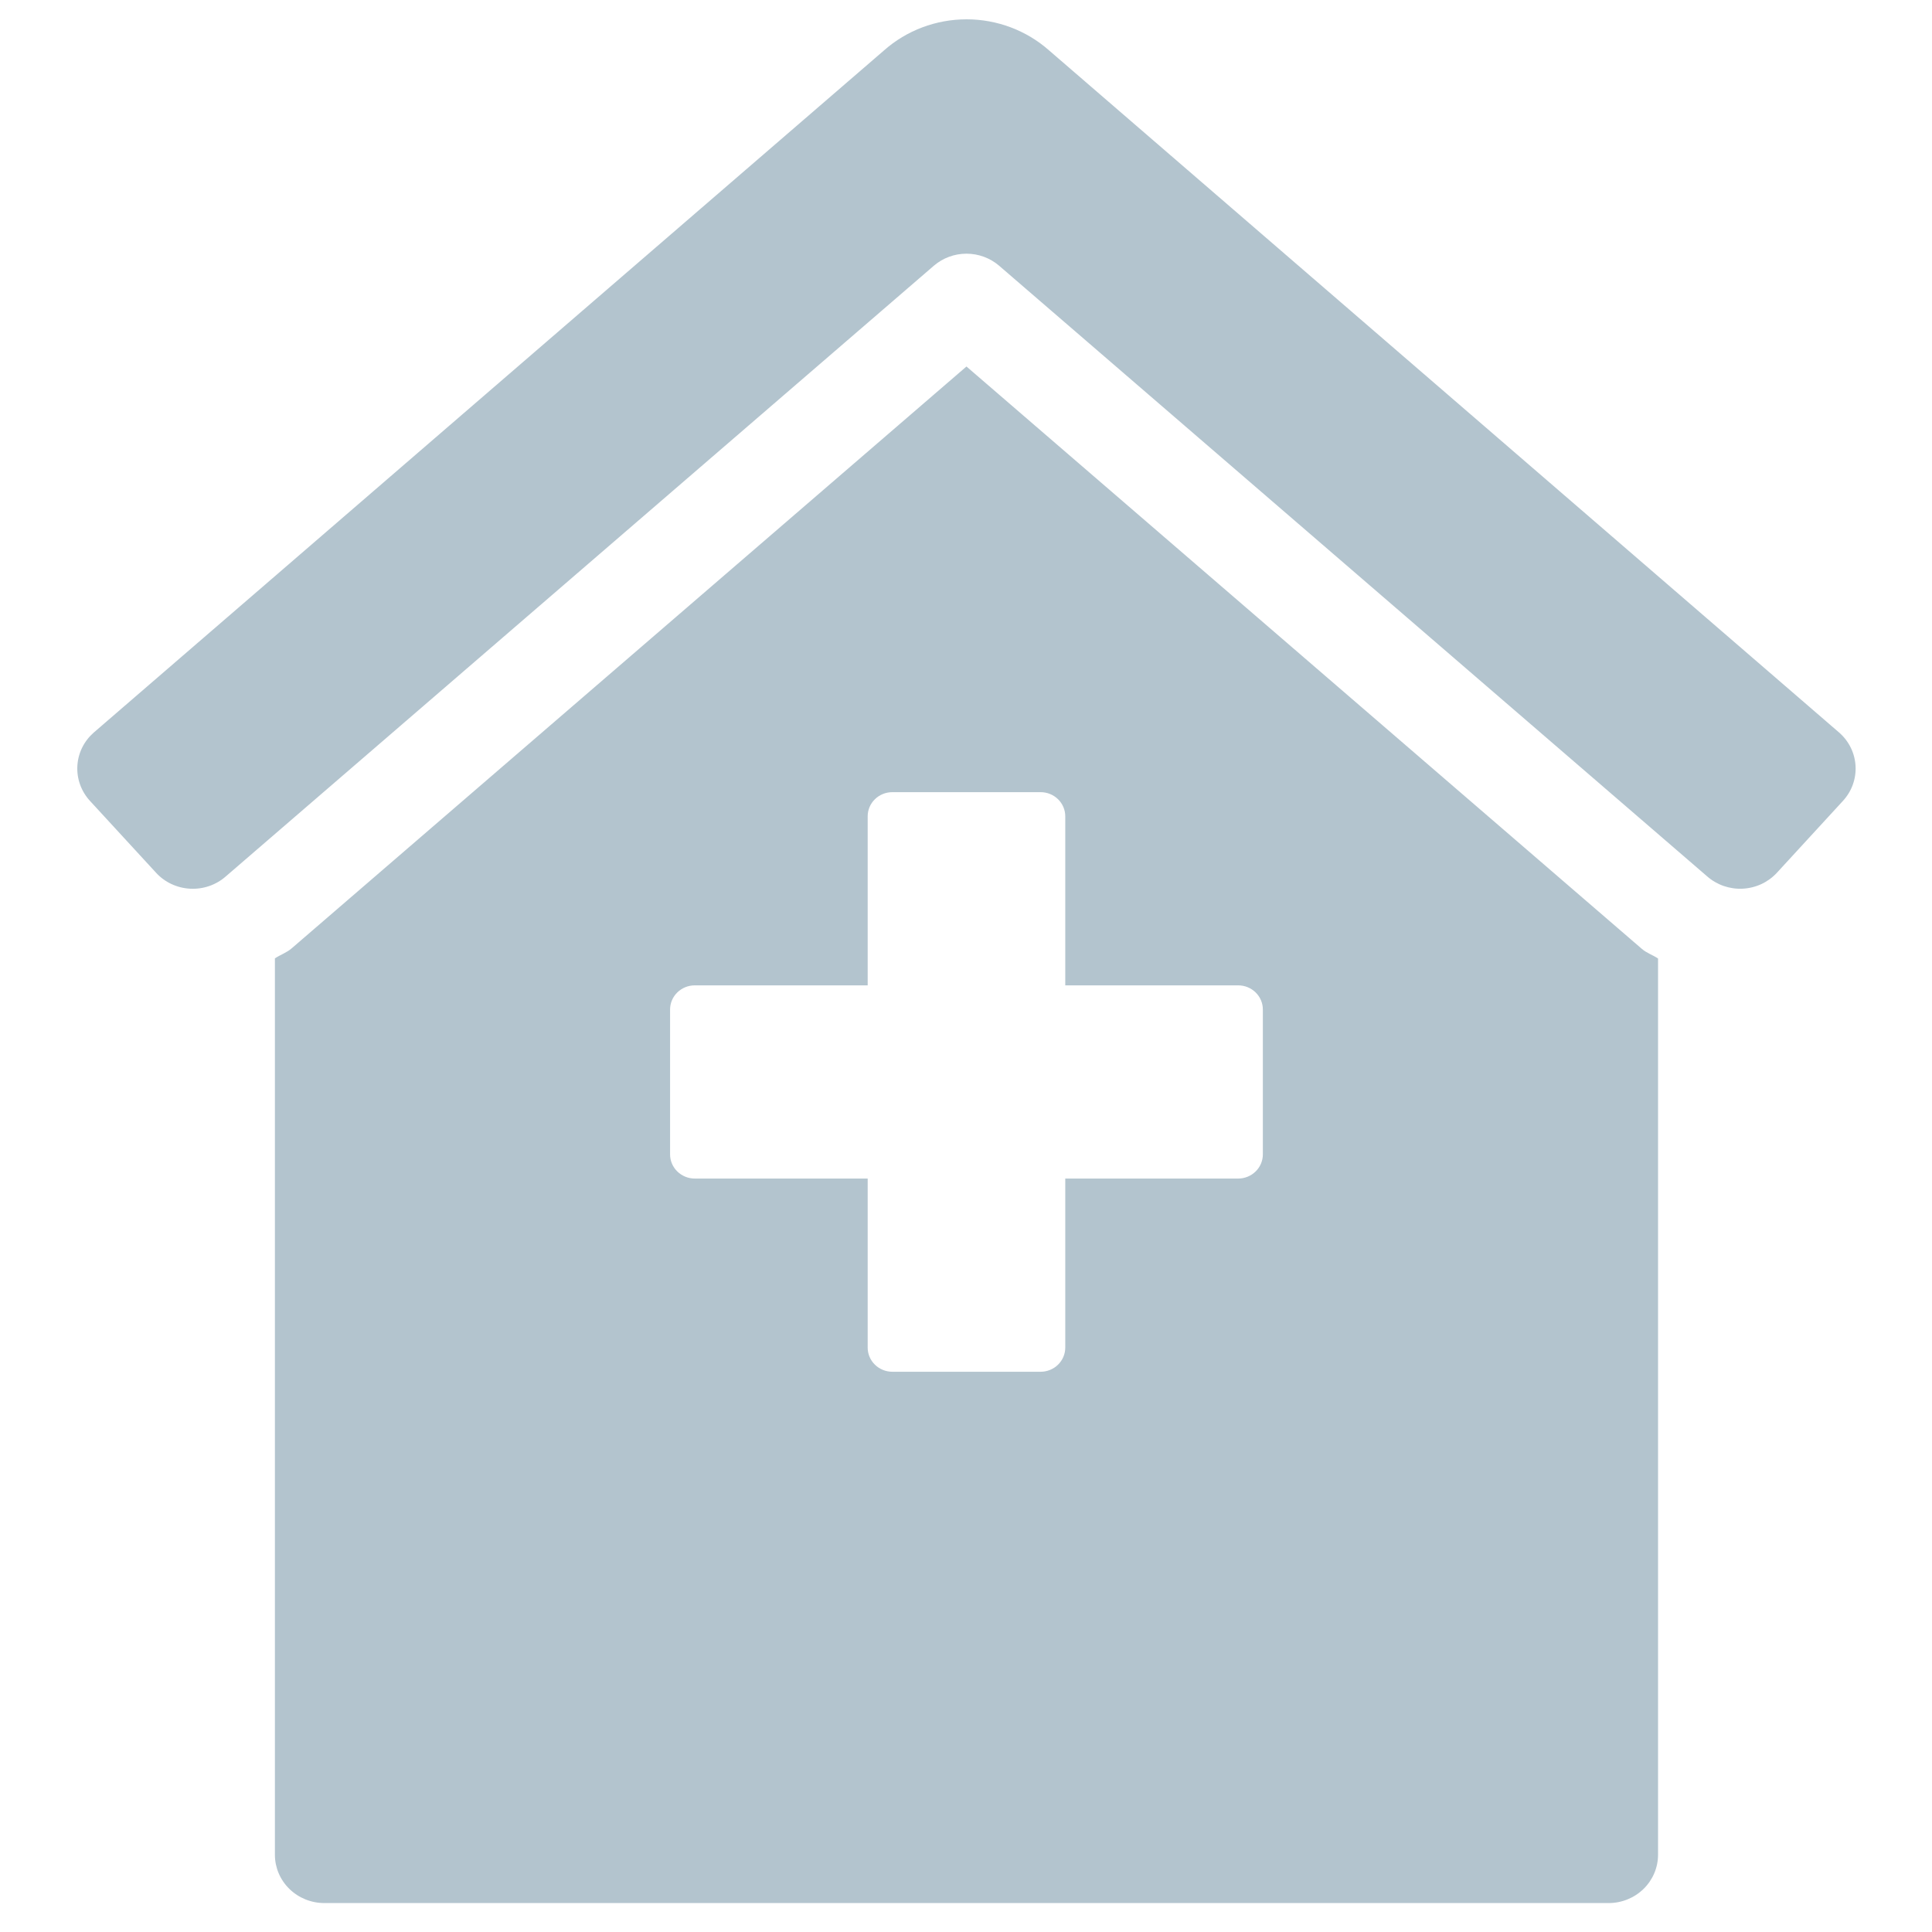 <svg width="100" height="100" viewBox="0 0 100 100" fill="none" xmlns="http://www.w3.org/2000/svg">
<path d="M50.024 18.97L15.103 49.081C14.844 49.309 14.513 49.416 14.229 49.605V96.002C14.229 96.665 14.498 97.3 14.978 97.769C15.457 98.238 16.108 98.502 16.786 98.502H83.263C83.941 98.502 84.591 98.238 85.071 97.769C85.55 97.3 85.82 96.665 85.82 96.002V49.611C85.548 49.43 85.225 49.327 84.979 49.111L50.024 18.97ZM65.365 59.752C65.365 60.083 65.231 60.401 64.991 60.635C64.751 60.87 64.426 61.002 64.087 61.002H55.138V69.752C55.138 70.083 55.003 70.401 54.764 70.635C54.524 70.87 54.199 71.002 53.859 71.002H46.189C45.85 71.002 45.525 70.87 45.285 70.635C45.045 70.401 44.911 70.083 44.911 69.752V61.002H35.962C35.623 61.002 35.298 60.87 35.058 60.635C34.818 60.401 34.683 60.083 34.683 59.752V52.252C34.683 51.92 34.818 51.602 35.058 51.368C35.298 51.133 35.623 51.002 35.962 51.002H44.911V42.252C44.911 41.92 45.045 41.602 45.285 41.368C45.525 41.133 45.85 41.002 46.189 41.002H53.859C54.199 41.002 54.524 41.133 54.764 41.368C55.003 41.602 55.138 41.92 55.138 42.252V51.002H64.087C64.426 51.002 64.751 51.133 64.991 51.368C65.231 51.602 65.365 51.92 65.365 52.252V59.752ZM95.198 37.92L54.299 2.608C53.128 1.573 51.606 1 50.028 1C48.45 1 46.928 1.573 45.758 2.608L4.849 37.92C4.599 38.14 4.395 38.405 4.25 38.701C4.105 38.998 4.022 39.319 4.004 39.647C3.986 39.975 4.034 40.303 4.146 40.612C4.258 40.922 4.431 41.207 4.655 41.452L8.077 45.173C8.301 45.418 8.572 45.617 8.875 45.758C9.178 45.9 9.507 45.982 9.842 45.999C10.178 46.017 10.513 45.97 10.83 45.861C11.147 45.751 11.438 45.582 11.688 45.362L48.334 13.756C48.801 13.353 49.402 13.131 50.025 13.131C50.648 13.131 51.249 13.353 51.717 13.756L88.362 45.361C88.612 45.58 88.904 45.75 89.22 45.859C89.537 45.968 89.873 46.016 90.208 45.998C90.543 45.98 90.872 45.898 91.175 45.757C91.478 45.615 91.749 45.416 91.974 45.172L95.394 41.45C95.846 40.957 96.08 40.308 96.043 39.646C96.007 38.984 95.703 38.363 95.198 37.92Z" fill="#B3C4CE"/>
</svg>
